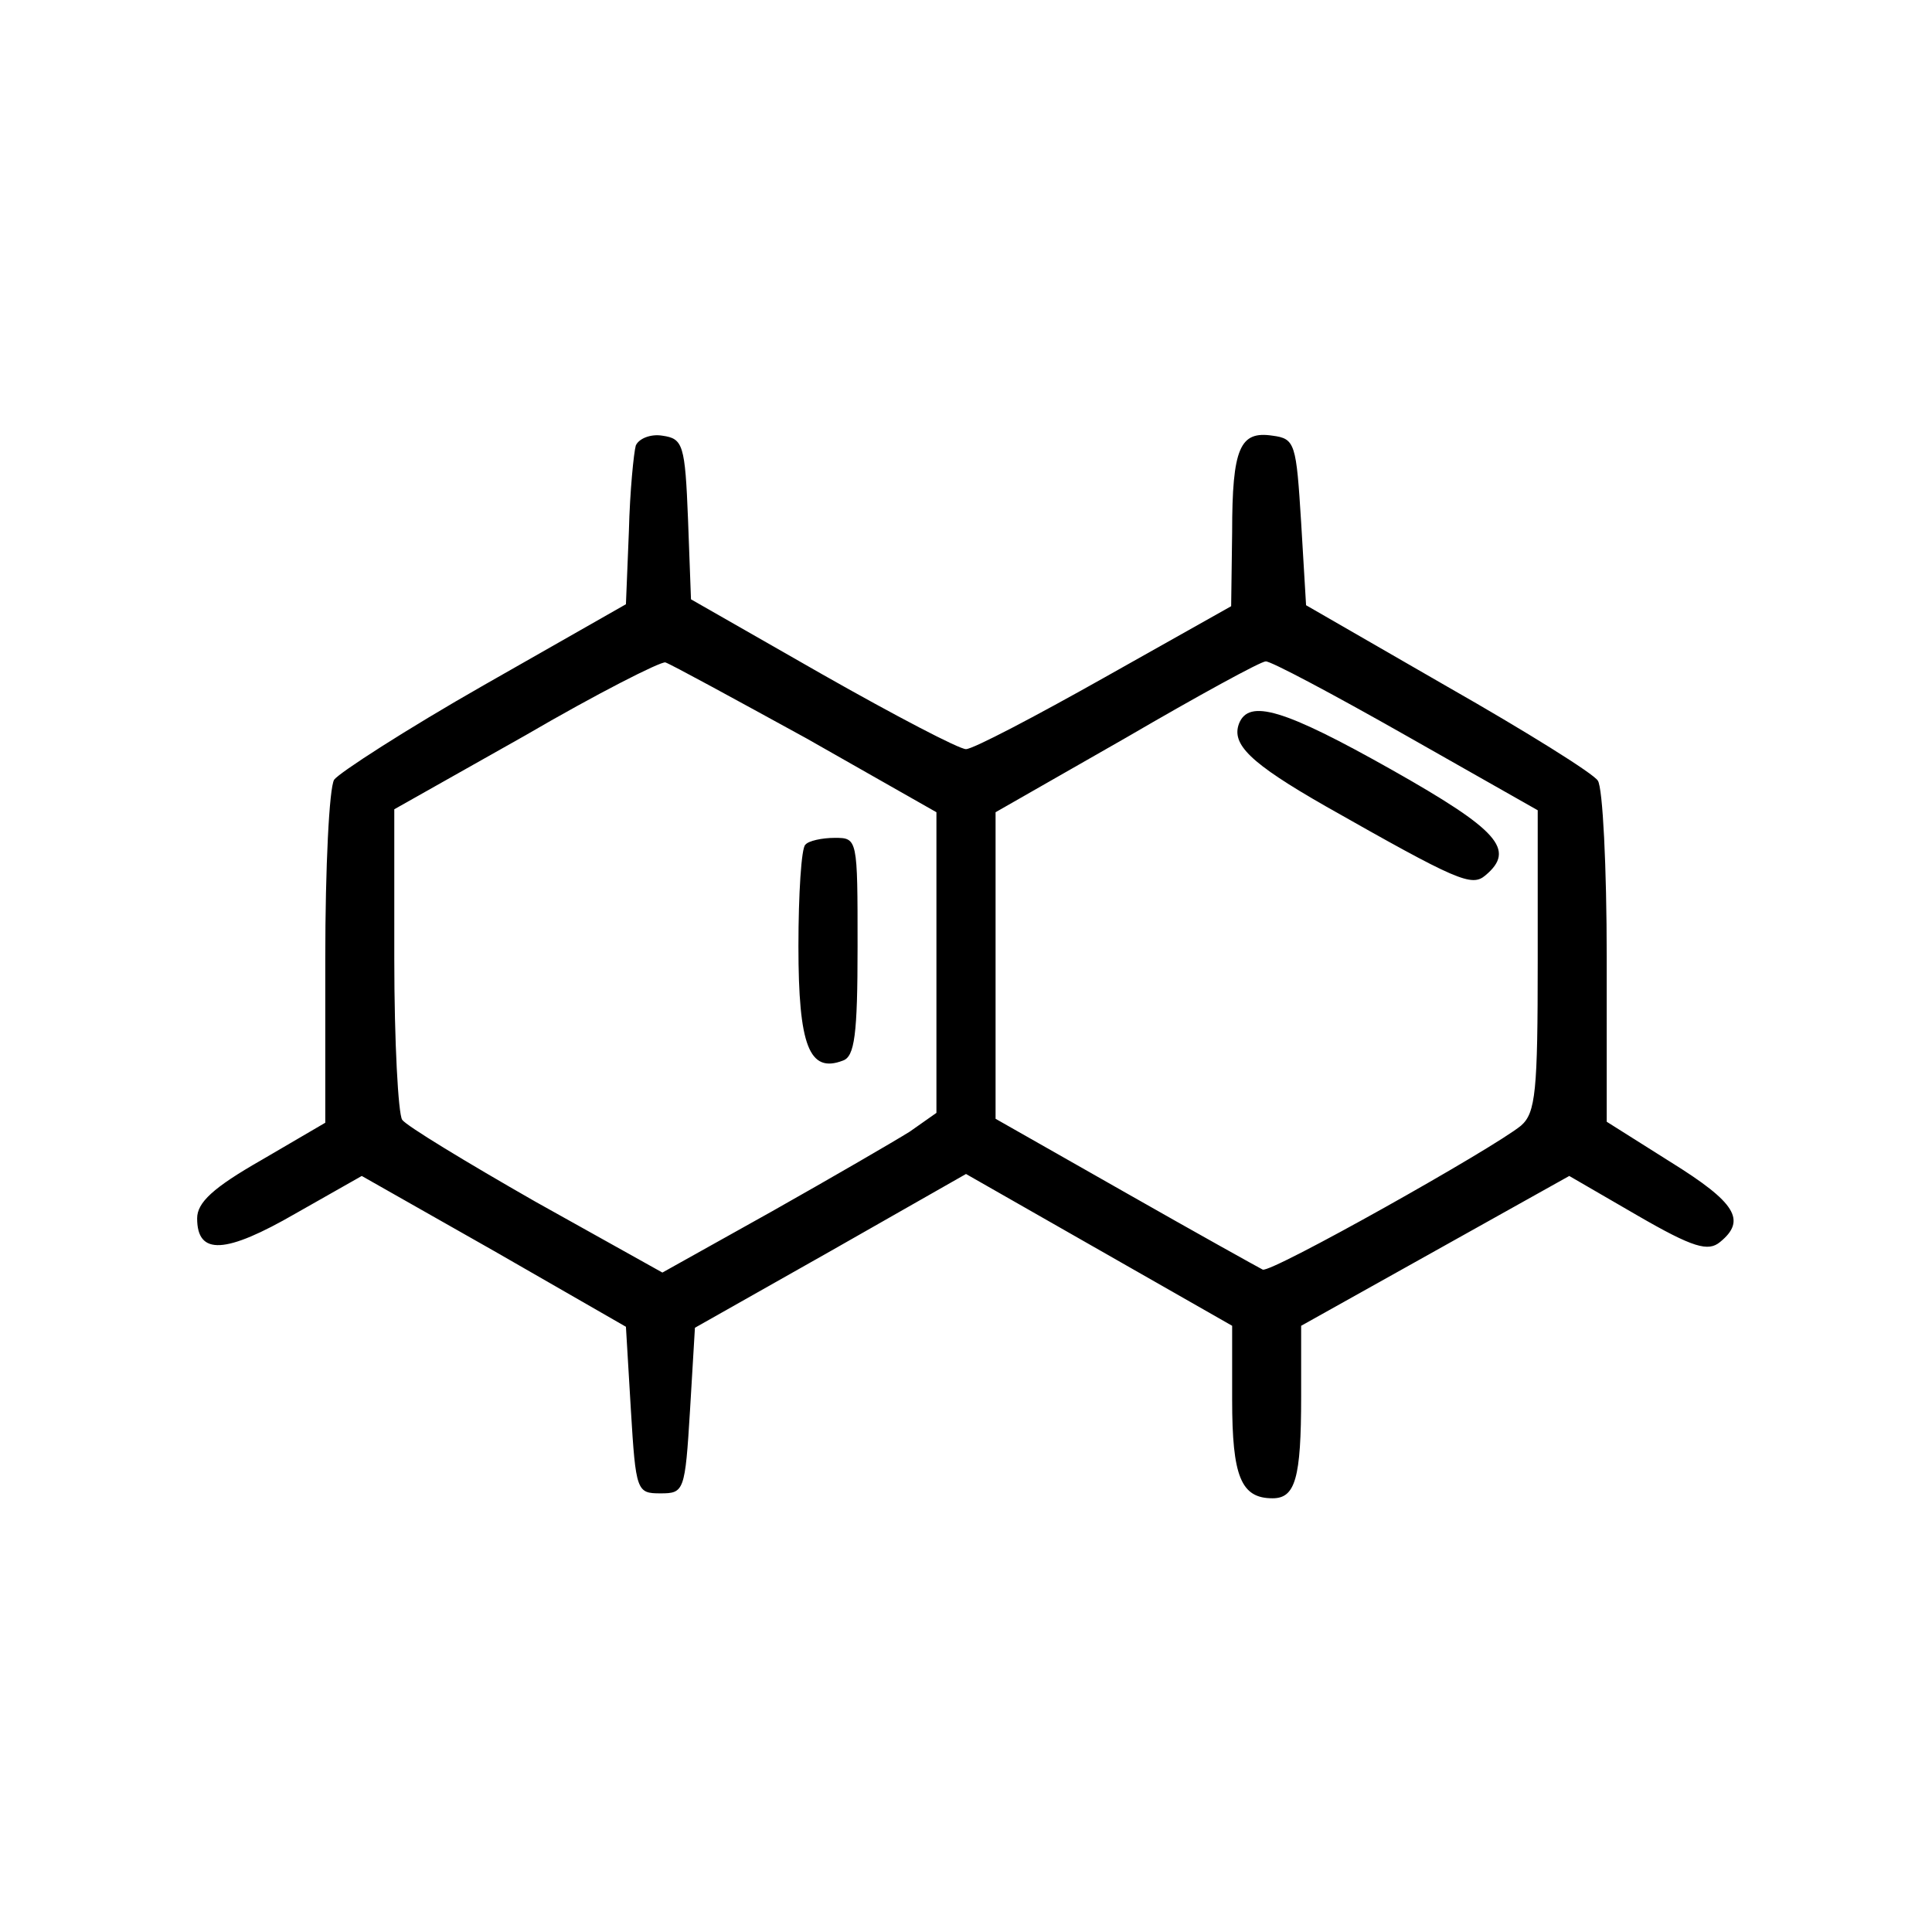 <svg version="1.0" xmlns="http://www.w3.org/2000/svg" width="261.333" height="261.333" viewBox="0 0 196 196"><path d="M64.5 45.2c-.2.7-.6 4.6-.7 8.7l-.3 7.4-14.4 8.2c-7.9 4.5-14.7 8.9-15.2 9.6-.5.8-.9 8.9-.9 18.1v16.7l-6.5 3.8c-4.9 2.8-6.5 4.3-6.5 5.9 0 3.8 2.9 3.6 10-.5l6.7-3.8 13.4 7.6 13.4 7.7.5 8.4c.5 8.3.6 8.5 3 8.5s2.5-.2 3-8.4l.5-8.4 13.8-7.8 13.7-7.8 13.5 7.7 13.5 7.7v7.5c0 7.8.9 10 4.1 10 2.3 0 2.9-2 2.9-10.3v-7.2l13.6-7.6 13.6-7.6 6.9 4c5.7 3.3 7.2 3.7 8.4 2.7 2.7-2.2 1.6-4-5-8.1l-6.5-4.1V97.1c0-9.1-.4-17.2-.9-17.9-.4-.7-7.3-5-15.2-9.5l-14.4-8.3-.5-8.4c-.5-8-.6-8.5-2.9-8.8-3.3-.5-4.1 1.2-4.1 9.8l-.1 7.5-12.8 7.2C105 72.7 98.7 76 98 76c-.7 0-7.2-3.4-14.6-7.6l-13.3-7.6-.3-8.1c-.3-7.6-.5-8.2-2.6-8.5-1.2-.2-2.4.3-2.7 1zm17.3 29.7L95 82.4v30.5l-2.7 1.9c-1.6 1-7.8 4.6-14 8.1l-11.1 6.2-12.9-7.2c-7-4-13.1-7.7-13.5-8.3-.4-.6-.8-7.9-.8-16.3V82.1l13.3-7.5c7.2-4.2 13.7-7.5 14.2-7.4.6.2 7 3.7 14.3 7.7zm60.8-.3 13.4 7.6v15.3c0 13.2-.2 15.4-1.7 16.7-2.8 2.3-25.4 15-26.2 14.6-.4-.2-6.7-3.7-13.9-7.8l-13.2-7.5V82.4l13.3-7.6c7.2-4.2 13.6-7.7 14.1-7.7.4-.1 6.8 3.3 14.2 7.5z"/><path d="M81.7 85.7c-.4.3-.7 5-.7 10.3 0 10.1 1.1 12.9 4.5 11.6 1.2-.4 1.5-2.6 1.5-11.6 0-10.9 0-11-2.3-11-1.3 0-2.7.3-3 .7zM125.7 73.4c-.8 2.1 1.1 4 8.8 8.4 13.4 7.6 14.8 8.2 16.2 7 3.1-2.6 1.3-4.6-9.5-10.7-11-6.2-14.5-7.2-15.5-4.7z"/></svg>